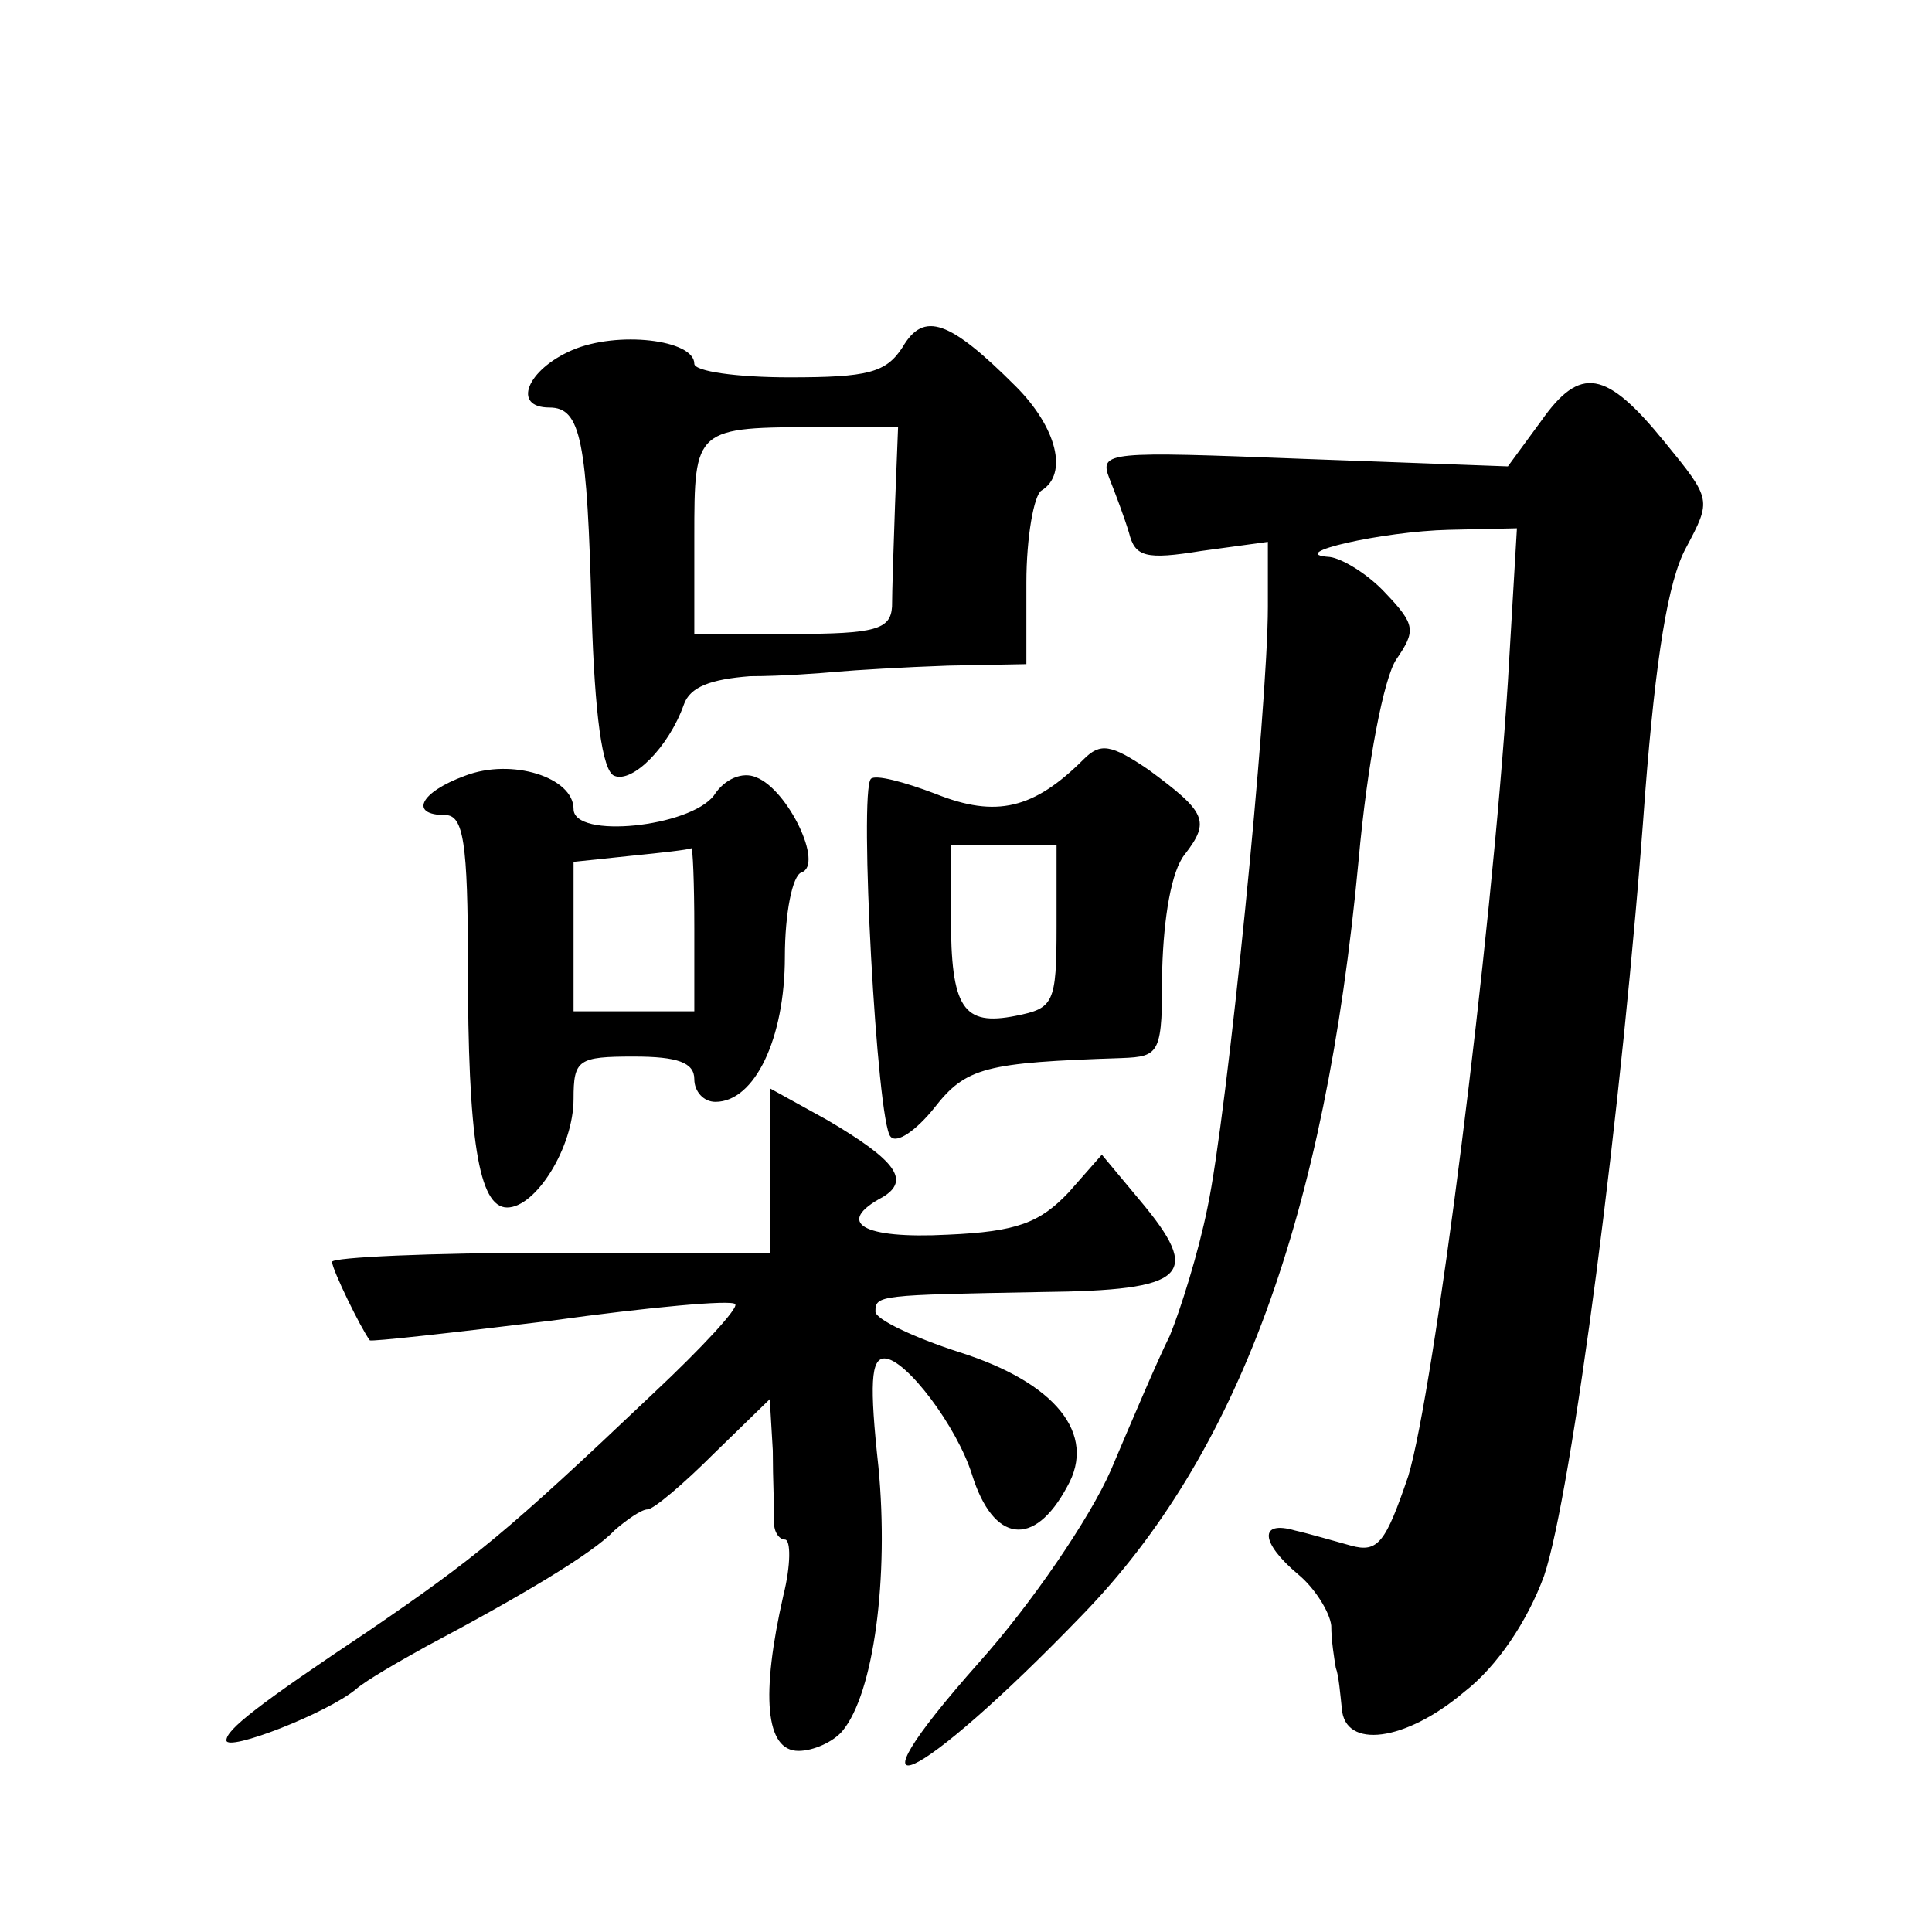 <?xml version="1.0" standalone="no"?>
<!DOCTYPE svg PUBLIC "-//W3C//DTD SVG 20010904//EN"
 "http://www.w3.org/TR/2001/REC-SVG-20010904/DTD/svg10.dtd">
<svg version="1.0" xmlns="http://www.w3.org/2000/svg"
 width="128pt" height="128pt" viewBox="0 0 128 128"
 preserveAspectRatio="xMidYMid meet">
<g transform="translate(0,128) scale(0.1,-0.1)"
fill="#0" stroke="none">
<path d="M598 1050 c-11 -17 -23 -20 -75 -20 -35 0 -63 4 -63 9 0 16 -51 22 -81
9 -30 -13 -40 -38 -15 -38 21 0 25 -22 28 -137 2 -66 7 -104 15 -107 12 -5 36 19
46 47 4 12 18 17 44 19 21 0 47 2 58 3 11 1 44 3 73 4 l52 1 0 54 c0 30 5 58 10
61 18 11 10 42 -17 69 -44 44 -61 50 -75 26z m-5 -104 c-1 -28 -2 -59 -2 -68 -1
-15 -11 -18 -66 -18 l-65 0 0 64 c0 73 0 73 85 73 l50 0 -2 -51z M1021 1001 l-22
-30 -136 5 c-129 5 -135 5 -128 -13 4 -10 10 -26 13 -36 4 -16 11 -18 48 -12 l44
6 0 -43 c0 -67 -27 -337 -40 -398 -6 -30 -18 -68 -25 -85 -8 -16 -25 -56 -39 -89
-14 -32 -53 -89 -87 -127 -95 -107 -42 -83 68 31 103 106 161 264 183 499 6 67
17 122 25 134 13 19 13 23 -7 44 -12 13 -29 23 -37 24 -31 2 35 17 79 18 l45 1
-6 -102 c-11 -173 -49 -470 -66 -526 -15 -44 -20 -51 -38 -46 -11 3 -28 8 -37 10
-24 7 -23 -8 2 -29 11 -9 21 -25 22 -34 0 -10 2 -22 3 -28 2 -5 3 -18 4 -27 2 -27
42 -22 81 11 22 17 42 47 53 77 18 53 52 309 67 519 7 89 15 140 27 162 17 32 17
32 -14 70 -39 48 -56 51 -82 14z M718 777 c-33 -33 -58 -39 -98 -23 -21 8 -40 13
-43 10 -8 -8 4 -228 13 -237 4 -5 17 4 29 19 21 27 34 30 124 33 26 1 27 3 27 59
1 34 6 65 15 76 17 22 14 28 -24 56 -25 17 -32 18 -43 7z m-18 -111 c0 -51 -2 -54
-27 -59 -35 -7 -43 5 -43 66 l0 47 35 0 35 0 0 -54z M308 766 c-30 -11 -37 -26
-13 -26 12 0 15 -18 15 -99 0 -115 7 -161 26 -161 19 0 44 40 44 72 0 26 3 28 40
28 29 0 40 -4 40 -15 0 -8 6 -15 14 -15 26 0 46 42 46 96 0 29 5 54 11 56 15 5
-9 55 -30 63 -9 4 -21 -1 -28 -12 -16 -21 -93 -29 -93 -9 0 21 -41 34 -72 22z m152
-101 l0 -55 -40 0 -40 0 0 49 0 50 38 4 c20 2 38 4 40 5 1 1 2 -23 2 -53z M510
505 l0 -55 -145 0 c-80 0 -145 -3 -145 -6 0 -5 19 -44 25 -52 1 -1 55 5 120 13
65 9 120 14 122 11 3 -2 -22 -29 -54 -59 -98 -93 -118 -109 -188 -157 -75 -50 -95
-66 -95 -73 0 -8 67 18 86 34 7 6 28 18 46 28 64 34 111 62 125 77 8 7 18 14 22
14 4 0 24 17 44 37 l37 36 2 -34 c0 -19 1 -40 1 -46 -1 -7 3 -13 7 -13 4 0 4 -17
-1 -37 -15 -66 -12 -103 10 -103 10 0 23 6 29 13 21 25 31 102 24 175 -6 55 -5
72 4 72 14 0 48 -45 58 -77 14 -45 41 -49 63 -8 20 35 -8 69 -71 89 -31 10 -56
22 -56 27 0 11 2 11 110 13 97 1 107 11 65 61 l-25 30 -22 -25 c-19 -20 -34 -26
-80 -28 -57 -3 -75 8 -43 25 18 11 9 24 -37 51 l-38 21 0 -54z"/>
</g>
</svg>
